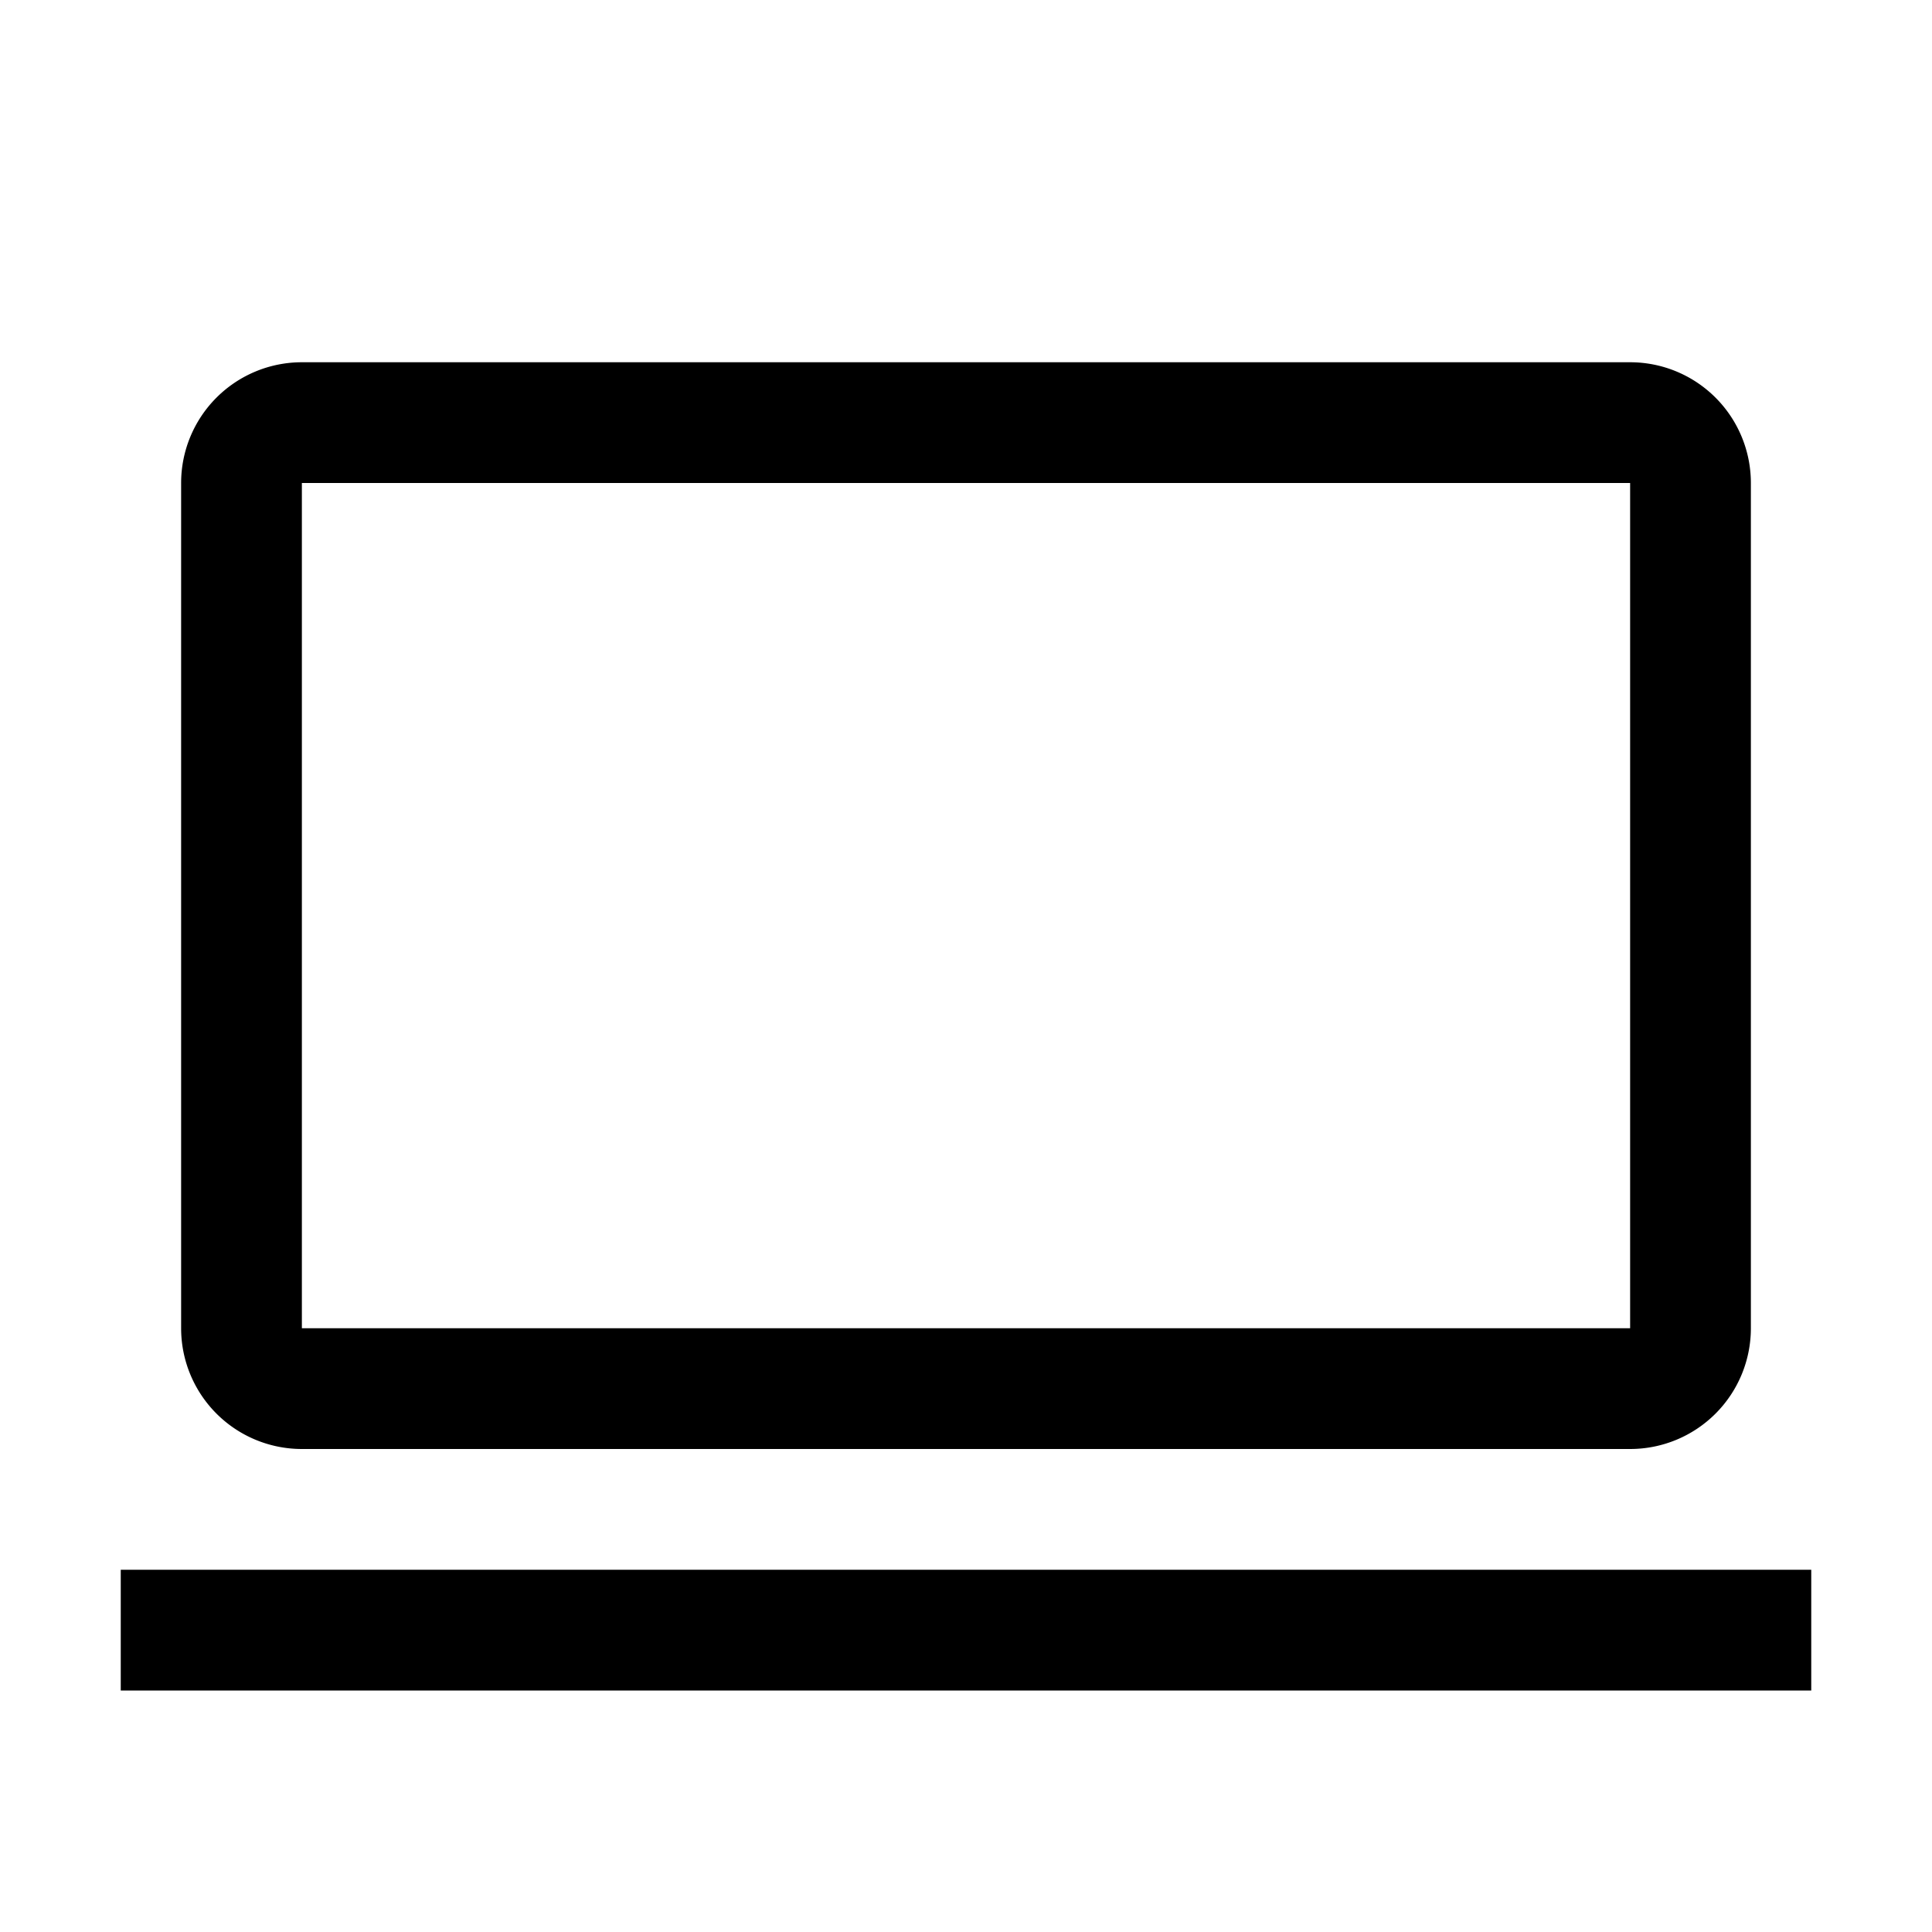 <svg width="1em" height="1em" fill="none" class="t-icon t-icon-laptop" viewBox="0 0 16 16"><path fill="currentColor" d="M2.5 12a1 1 0 0 1-1-1V4a1 1 0 0 1 1-1h11a1 1 0 0 1 1 1v7a1 1 0 0 1-1 1zm0-1h11V4h-11zM15 13H1v1h14z"/></svg>
